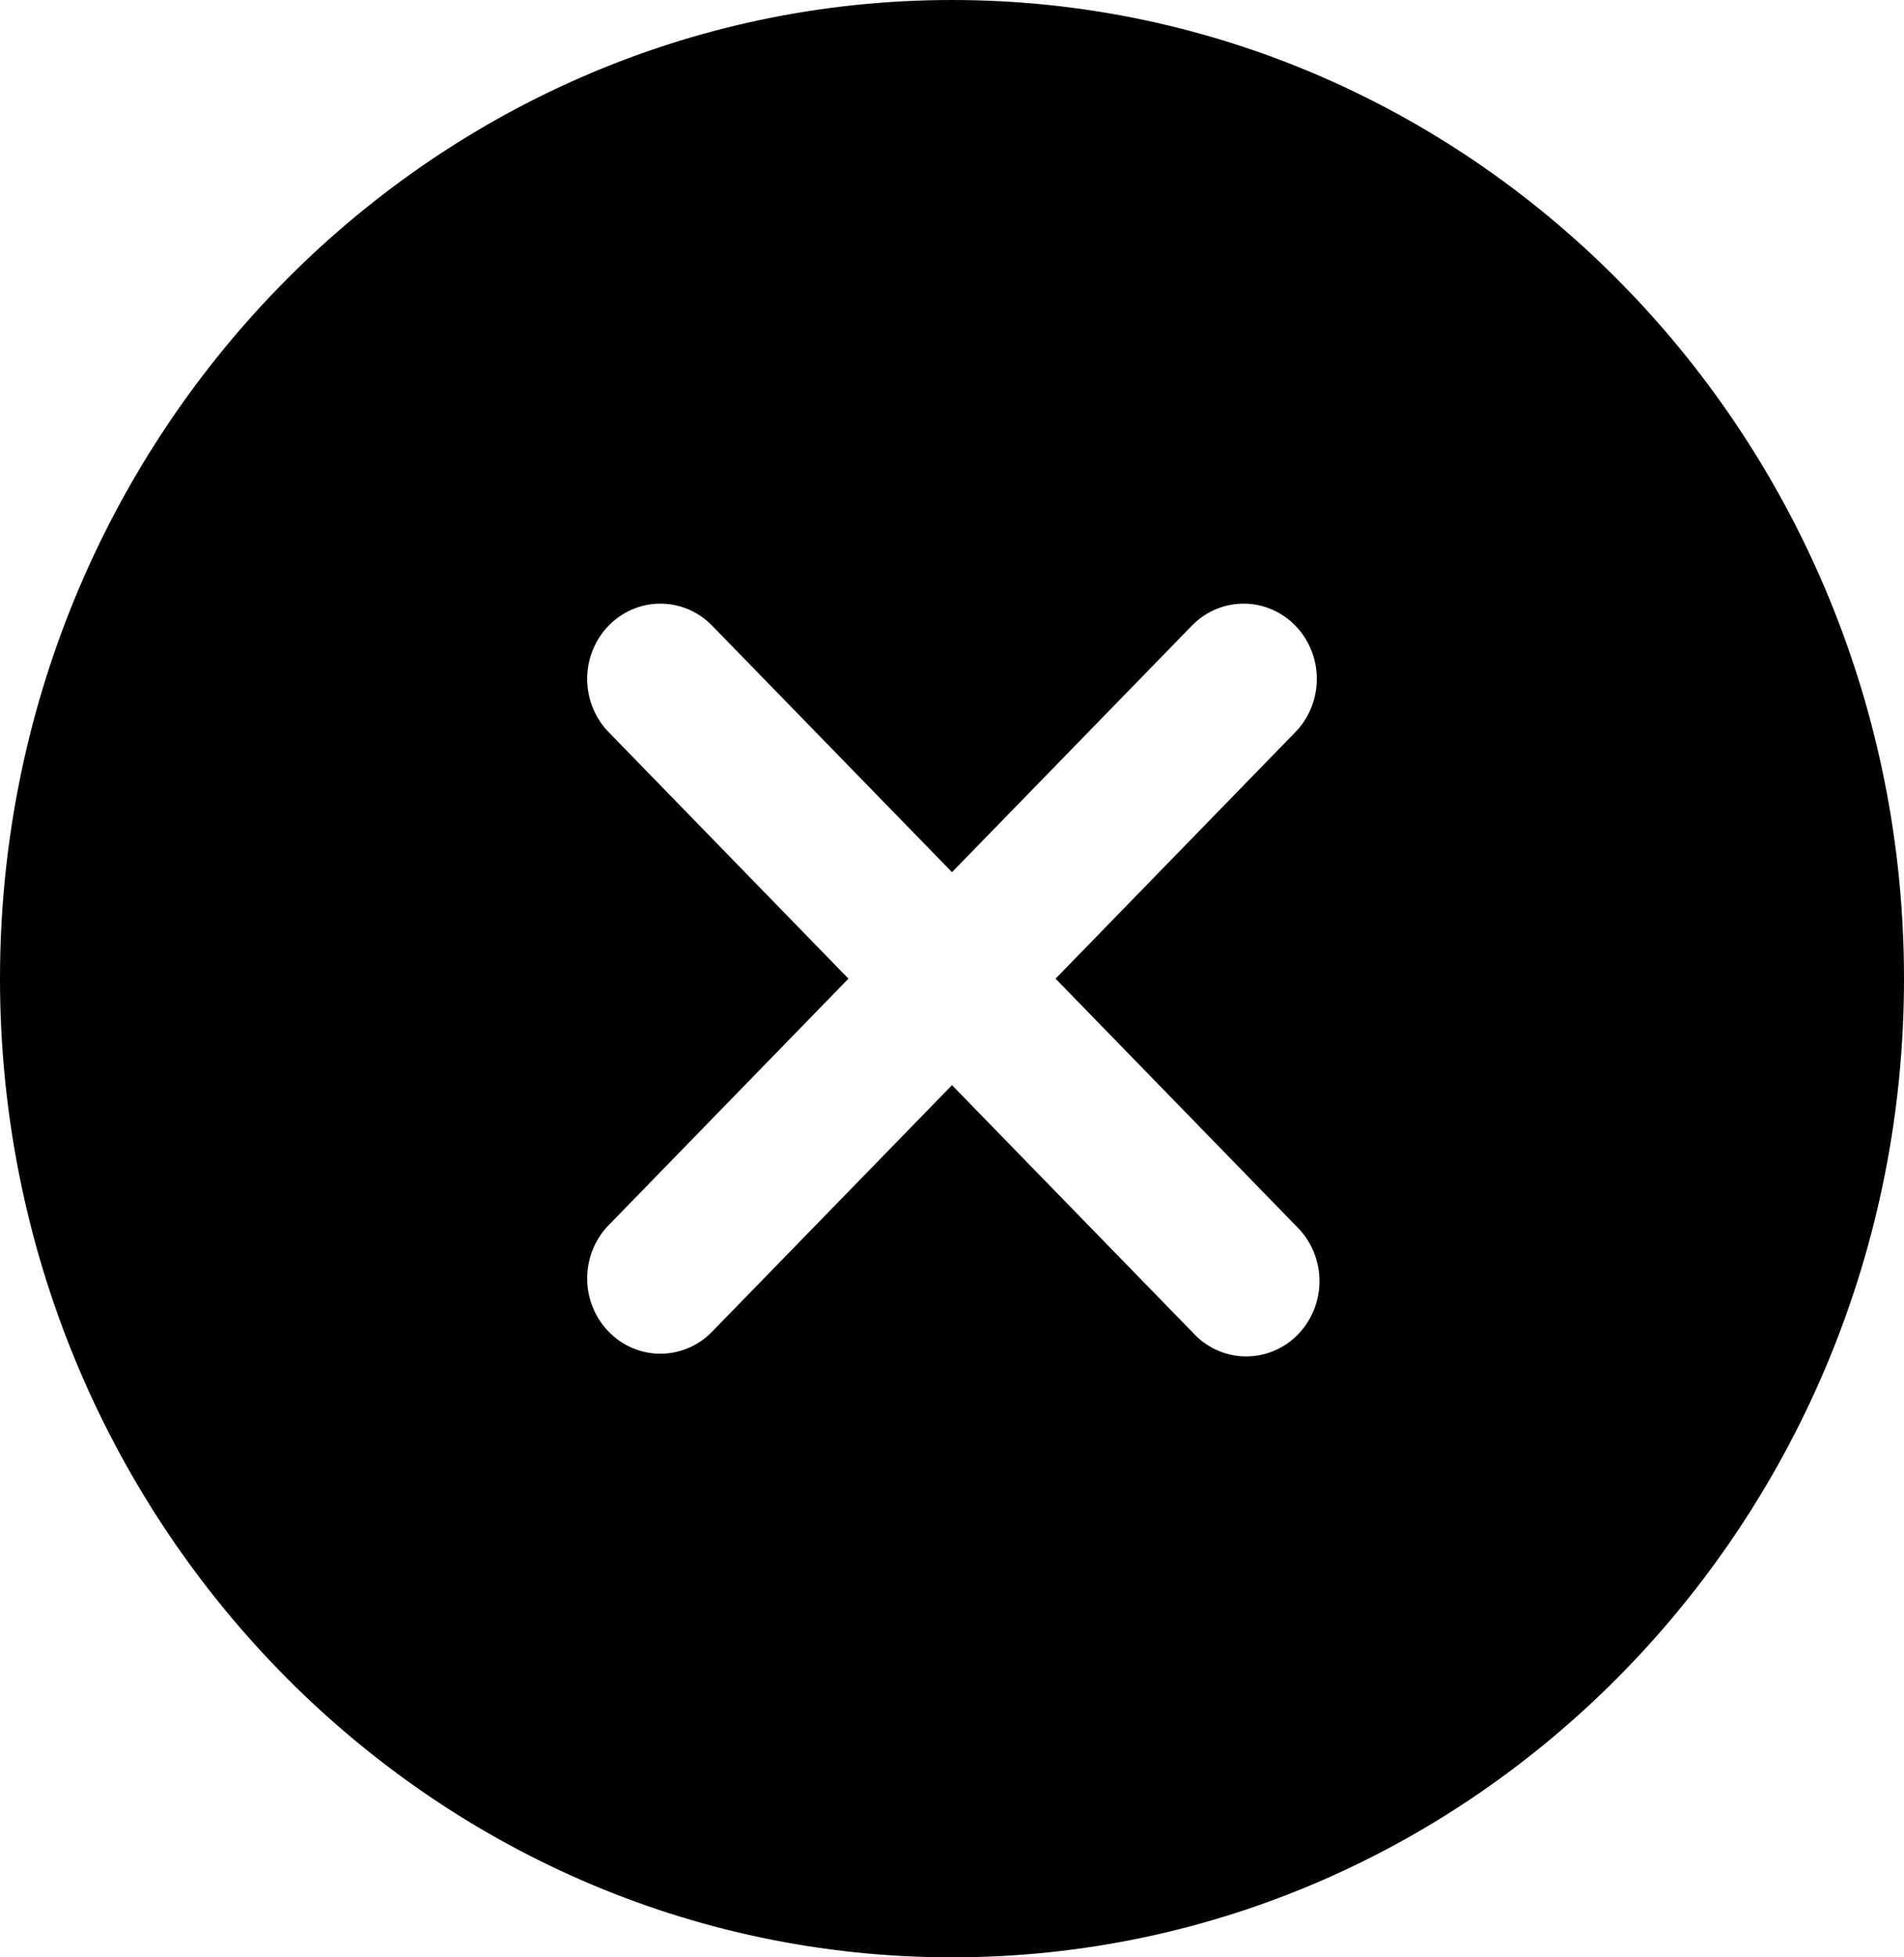 <svg width="36" height="37" viewBox="0 0 36 37" fill="none" xmlns="http://www.w3.org/2000/svg">
<path d="M18 0C8.075 0 0 8.299 0 18.5C0 28.701 8.075 37 18 37C27.925 37 36 28.701 36 18.5C36 8.299 27.925 0 18 0ZM24.517 23.186C24.651 23.317 24.758 23.474 24.832 23.648C24.906 23.822 24.946 24.01 24.948 24.2C24.95 24.39 24.916 24.578 24.846 24.754C24.776 24.93 24.673 25.09 24.543 25.224C24.412 25.359 24.256 25.465 24.085 25.536C23.914 25.608 23.731 25.643 23.546 25.641C23.361 25.639 23.178 25.598 23.009 25.522C22.84 25.446 22.687 25.336 22.56 25.198L18 20.513L13.44 25.198C13.178 25.454 12.83 25.594 12.469 25.59C12.108 25.585 11.763 25.435 11.508 25.173C11.252 24.91 11.107 24.556 11.102 24.185C11.098 23.814 11.234 23.455 11.483 23.186L16.042 18.5L11.483 13.814C11.234 13.545 11.098 13.186 11.102 12.815C11.107 12.444 11.252 12.09 11.508 11.827C11.763 11.565 12.108 11.415 12.469 11.411C12.83 11.406 13.178 11.546 13.44 11.802L18 16.487L22.56 11.802C22.822 11.546 23.17 11.406 23.531 11.411C23.892 11.415 24.237 11.565 24.492 11.827C24.748 12.09 24.893 12.444 24.898 12.815C24.902 13.186 24.766 13.545 24.517 13.814L19.958 18.5L24.517 23.186Z" fill="black"/>
</svg>
